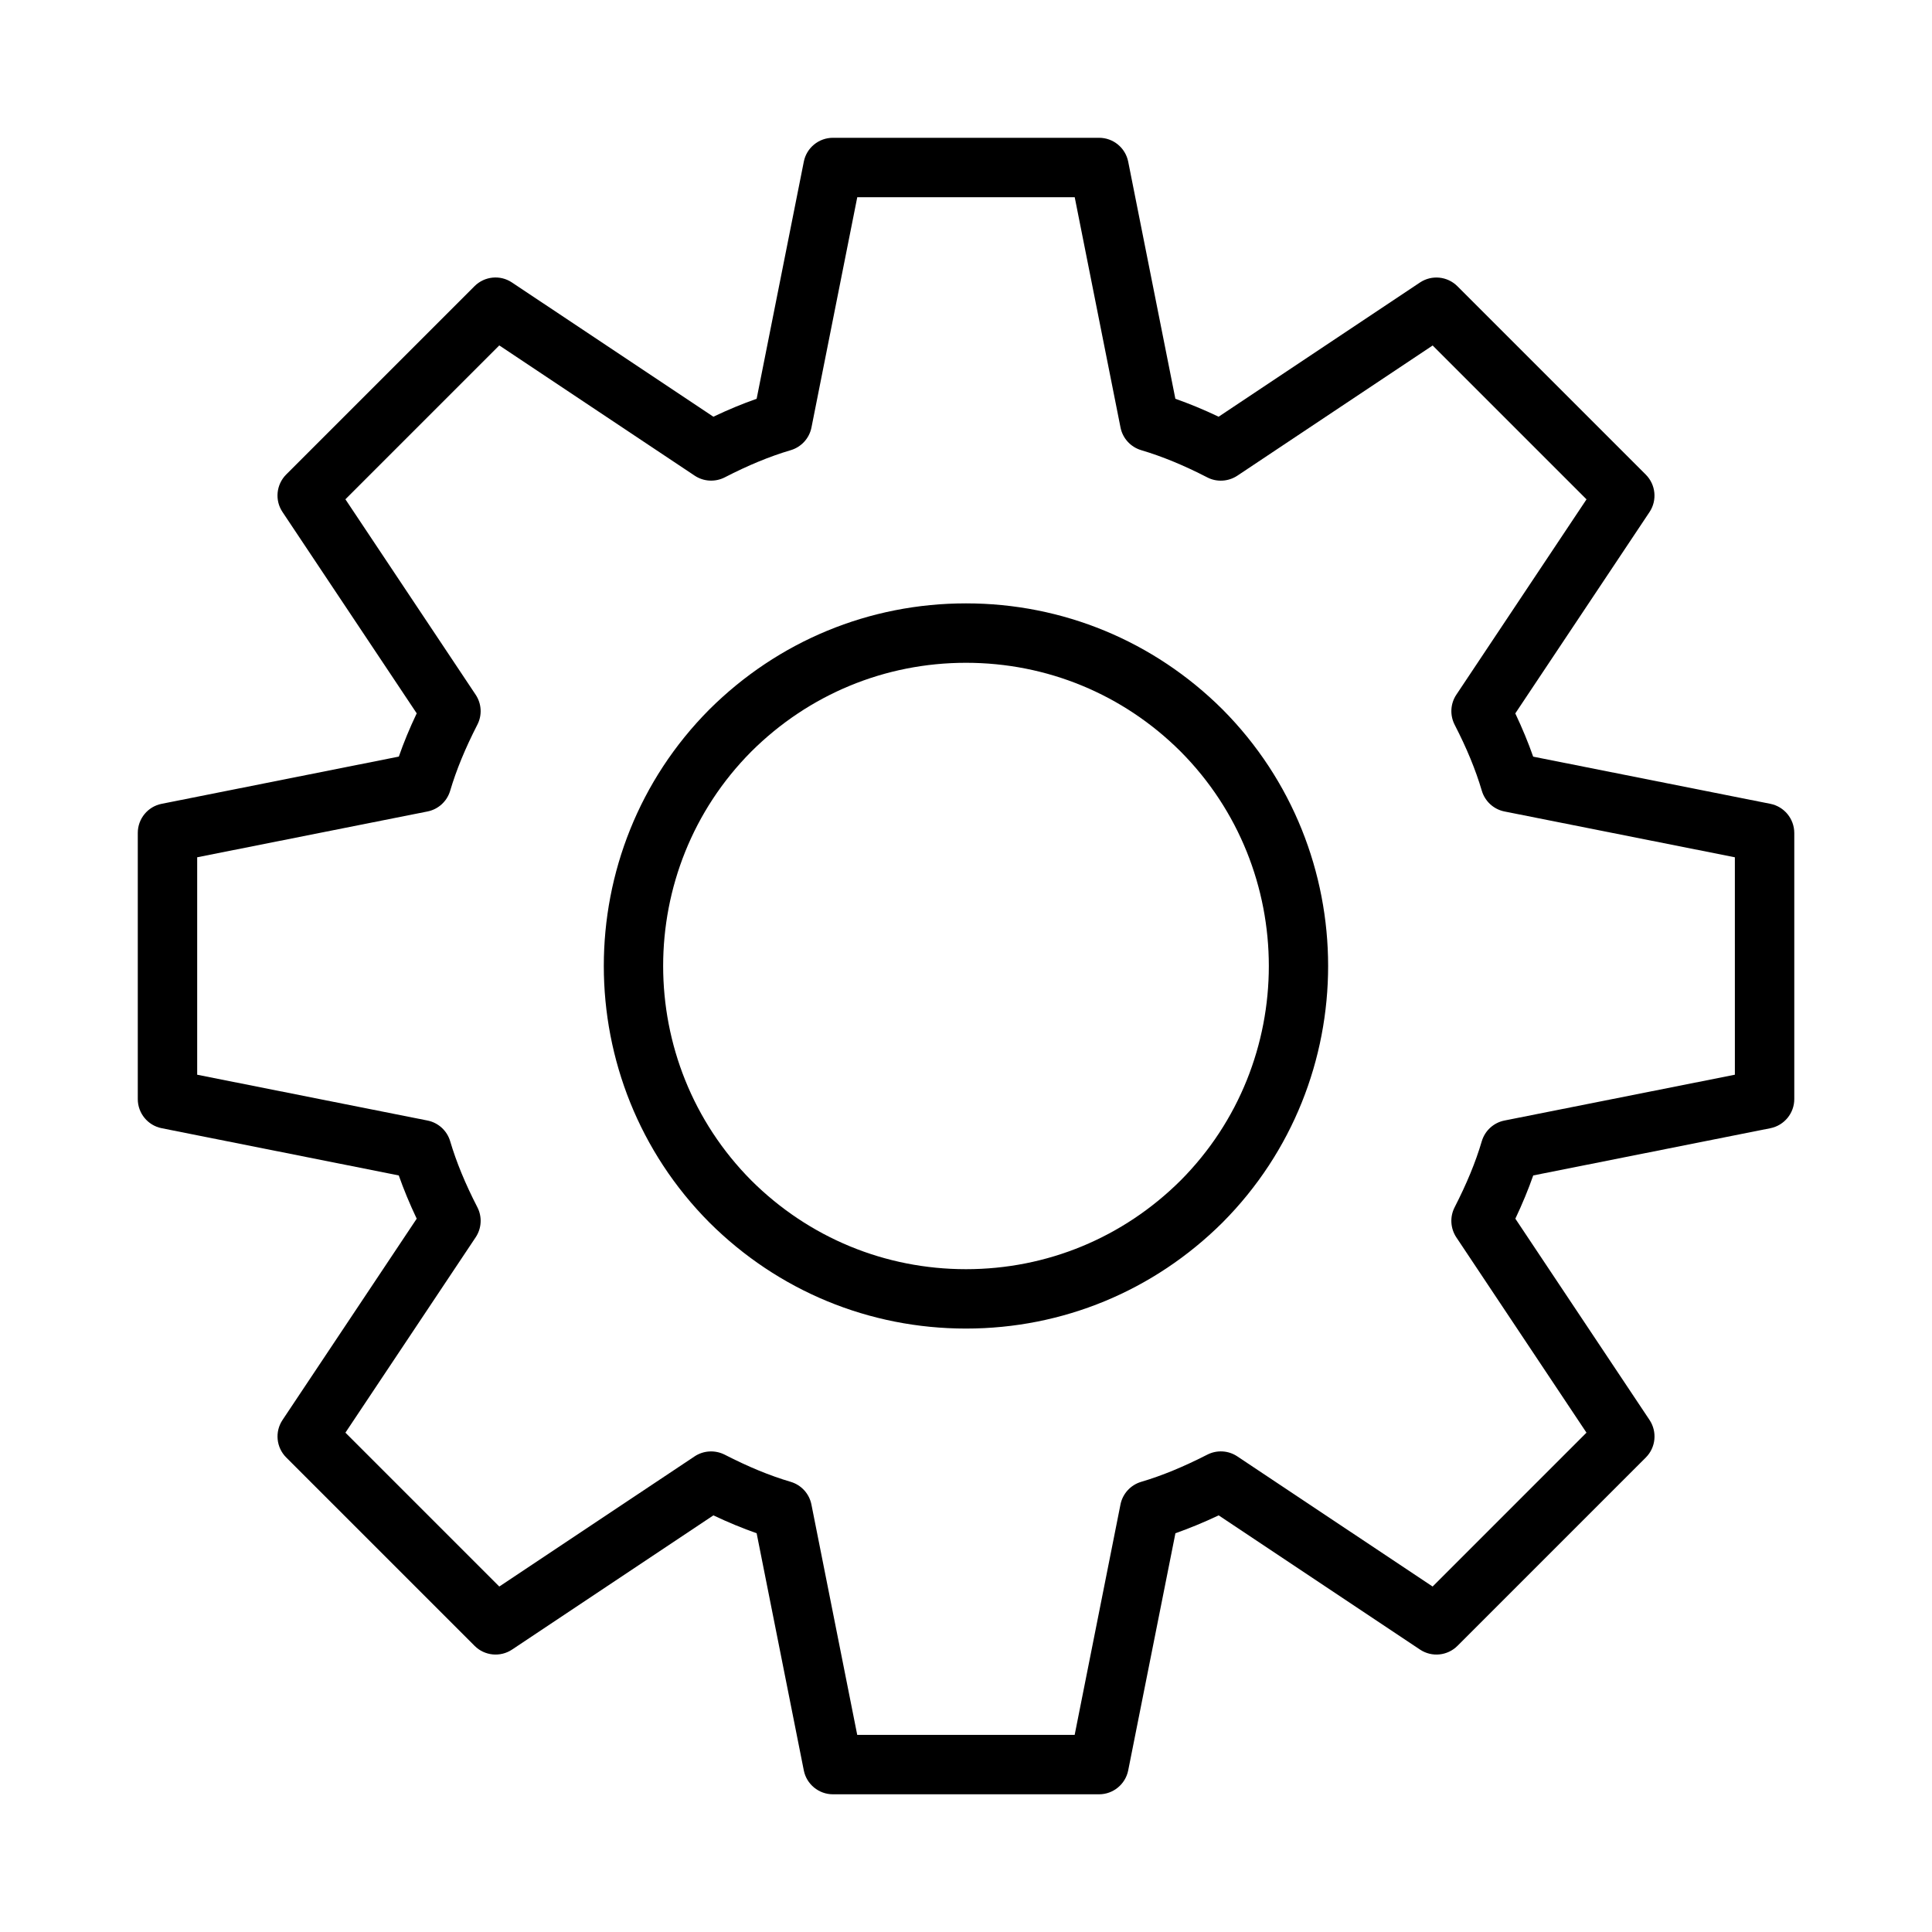 <?xml version="1.0" encoding="UTF-8"?>
<!-- Uploaded to: ICON Repo, www.iconrepo.com, Generator: ICON Repo Mixer Tools -->
<svg fill="#000000" width="800px" height="800px" version="1.1" viewBox="144 144 512 512" xmlns="http://www.w3.org/2000/svg">
 <g>
  <path d="m613.16 357.02-62.852-12.5c-1.309-3.731-2.883-7.527-4.738-11.461l35.566-53.355c2.078-3.117 1.668-7.273-0.992-9.934l-49.91-49.91c-2.644-2.644-6.785-3.086-9.934-0.992l-53.355 35.566c-3.922-1.875-7.715-3.434-11.461-4.754l-12.5-62.836c-0.738-3.684-3.969-6.328-7.715-6.328h-70.535c-3.746 0-6.992 2.644-7.715 6.328l-12.5 62.836c-3.731 1.309-7.543 2.883-11.461 4.754l-53.371-35.566c-3.117-2.094-7.273-1.684-9.938 0.977l-49.91 49.91c-2.641 2.66-3.066 6.816-0.973 9.934l35.566 53.355c-1.875 3.938-3.449 7.746-4.738 11.461l-62.852 12.516c-3.684 0.723-6.328 3.969-6.328 7.715v70.535c0 3.746 2.644 6.977 6.328 7.715l62.836 12.516c1.309 3.715 2.883 7.527 4.754 11.461l-35.566 53.355c-2.078 3.117-1.668 7.273 0.992 9.934l49.91 49.91c2.644 2.66 6.816 3.07 9.934 0.992l53.355-35.566c3.938 1.859 7.731 3.434 11.461 4.738l12.5 62.852c0.723 3.668 3.969 6.328 7.715 6.328h70.535c3.746 0 6.977-2.66 7.715-6.328l12.516-62.852c3.715-1.309 7.527-2.883 11.461-4.738l53.355 35.566c3.148 2.094 7.289 1.652 9.934-0.992l49.91-49.91c2.66-2.66 3.055-6.816 0.992-9.934l-35.566-53.355c1.859-3.938 3.434-7.731 4.738-11.461l62.852-12.516c3.668-0.738 6.328-3.969 6.328-7.715v-70.535c-0.016-3.762-2.676-6.988-6.344-7.715zm-9.414 71.793-61.039 12.137c-2.867 0.566-5.18 2.676-6.016 5.481-1.637 5.574-4.016 11.289-7.195 17.508-1.309 2.535-1.133 5.574 0.441 7.965l34.496 51.766-40.777 40.777-51.766-34.496c-2.379-1.59-5.434-1.746-7.965-0.441-6.234 3.18-11.949 5.559-17.508 7.195-2.801 0.836-4.914 3.148-5.481 6.016l-12.137 61.039h-57.625l-12.137-61.039c-0.566-2.867-2.676-5.18-5.481-6.016-5.559-1.637-11.273-4-17.523-7.211-2.535-1.273-5.574-1.117-7.949 0.457l-51.766 34.496-40.777-40.777 34.512-51.766c1.59-2.379 1.762-5.434 0.457-7.965-3.211-6.234-5.574-11.98-7.211-17.508-0.836-2.801-3.148-4.914-6.016-5.481l-61.027-12.137v-57.625l61.023-12.137c2.867-0.566 5.18-2.676 6.016-5.481 1.637-5.527 4-11.258 7.211-17.523 1.309-2.535 1.133-5.574-0.457-7.949l-34.512-51.781 40.777-40.777 51.781 34.512c2.379 1.59 5.434 1.746 7.965 0.457 6.234-3.211 11.949-5.574 17.508-7.211 2.801-0.836 4.914-3.148 5.481-6.016l12.137-61.023h57.625l12.137 61.023c0.566 2.867 2.676 5.18 5.481 6.016 5.574 1.652 11.305 4.016 17.508 7.211 2.504 1.309 5.574 1.133 7.965-0.441l51.766-34.512 40.777 40.777-34.496 51.766c-1.59 2.379-1.746 5.414-0.457 7.949 3.211 6.234 5.574 11.965 7.211 17.523 0.836 2.801 3.148 4.914 6.016 5.481l61.039 12.137 0.004 57.625z"/>
  <path d="m400 303.9c-25.633 0-49.781 9.98-68.016 28.117-37.297 37.488-37.297 98.465 0.031 135.98 18.199 18.105 42.336 28.086 67.984 28.086 25.633 0 49.766-9.98 68-28.117 37.297-37.488 37.297-98.465-0.031-135.98-18.203-18.105-42.34-28.086-67.969-28.086zm56.867 152.94c-15.242 15.16-35.426 23.508-56.867 23.508-21.445 0-41.645-8.344-56.852-23.473-31.203-31.363-31.203-82.387-0.031-113.72 15.223-15.145 35.426-23.508 56.883-23.508 21.461 0 41.645 8.344 56.836 23.473 31.219 31.359 31.219 82.387 0.031 113.72z"/>
 </g>
</svg>